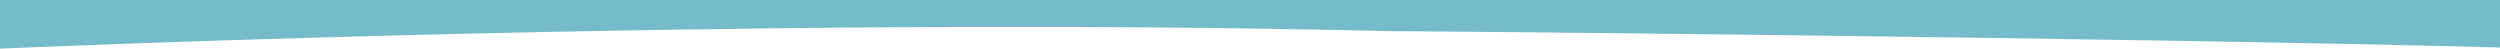 <?xml version="1.0" encoding="utf-8"?>
<!-- Generator: Adobe Illustrator 27.0.1, SVG Export Plug-In . SVG Version: 6.00 Build 0)  -->
<svg version="1.1" id="Ebene_2_00000023247898730020108100000012040062289093892480_"
	 xmlns="http://www.w3.org/2000/svg" xmlns:xlink="http://www.w3.org/1999/xlink" x="0px" y="0px" viewBox="0 0 2063 40.4"
	 style="enable-background:new 0 0 2063 40.4;" xml:space="preserve">
<style type="text/css">
	.st0{fill:#75BBC9;}
</style>
<path class="st0" d="M-6,40.4c0,0,620.9-27.9,1155.6-14.6c-21.4-0.7,615.8,5.3,917.8,13.5v-50.8H-7C-7-11.5-6,30.4-6,40.4z"/>
</svg>
